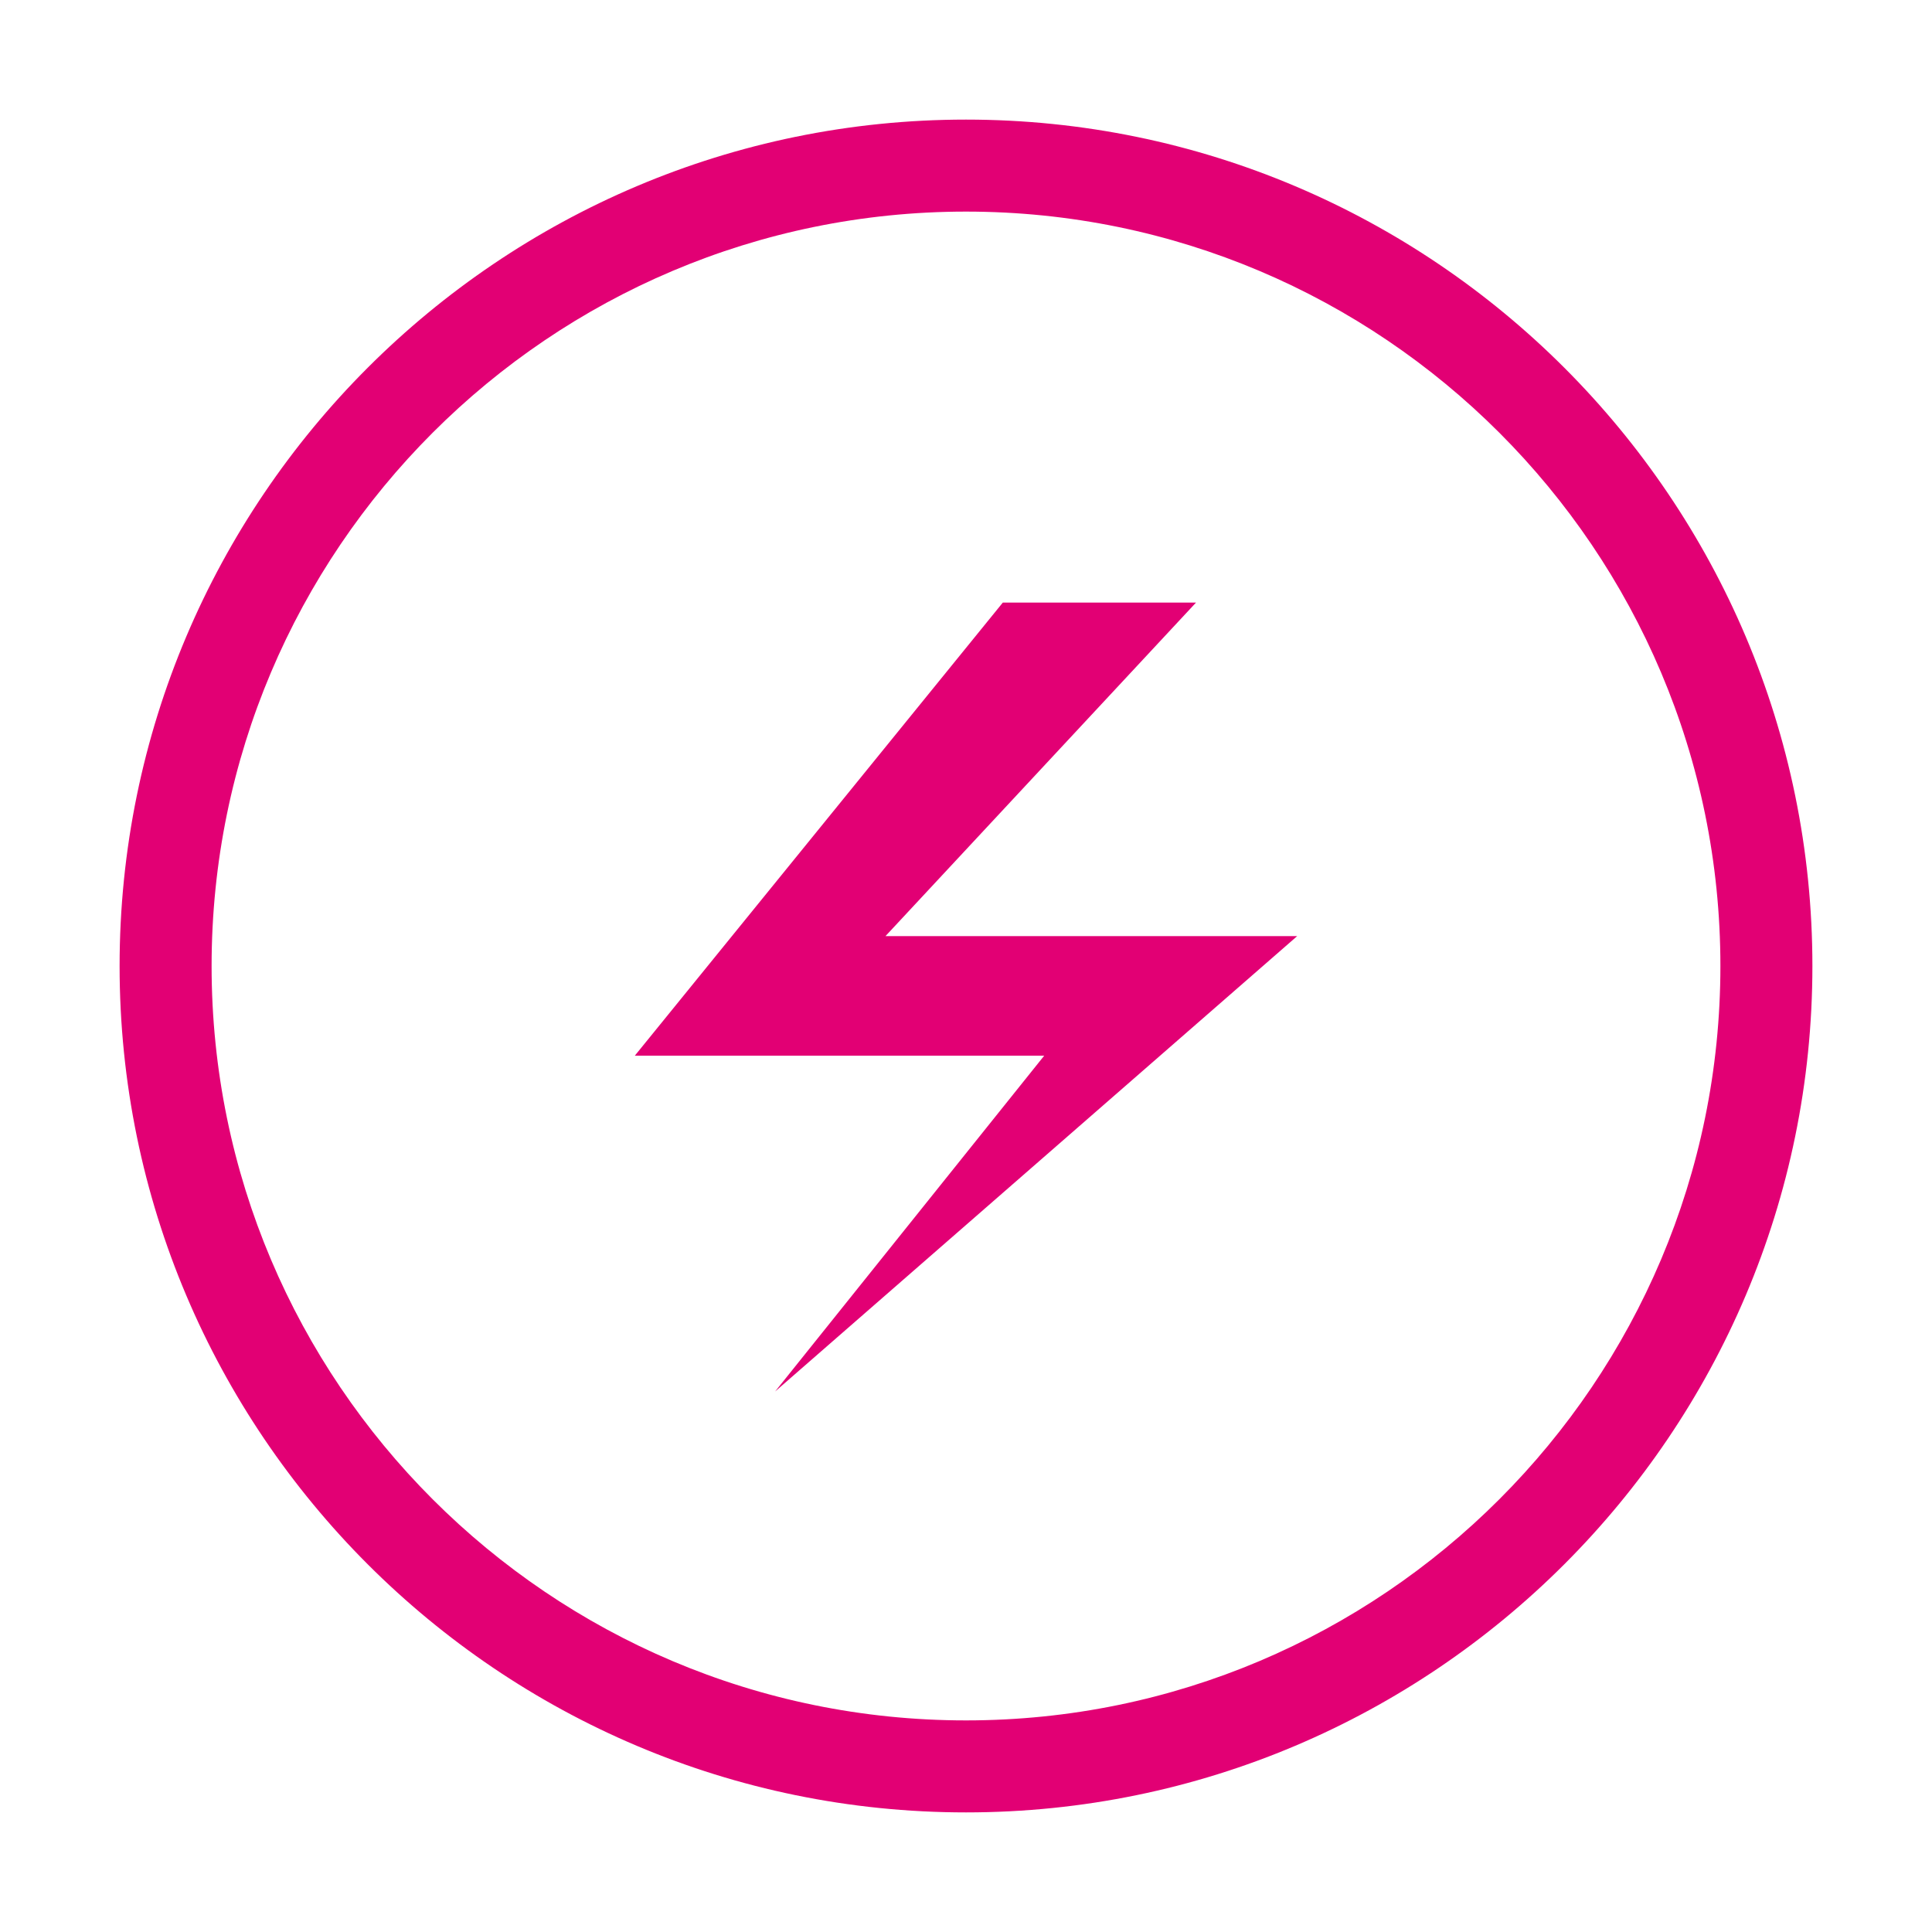 <?xml version="1.0" encoding="utf-8"?>
<!-- Generator: Adobe Illustrator 22.0.1, SVG Export Plug-In . SVG Version: 6.00 Build 0)  -->
<svg version="1.1" id="Layer_1" xmlns="http://www.w3.org/2000/svg" xmlns:xlink="http://www.w3.org/1999/xlink" x="0px" y="0px"
	 width="84px" height="84px" viewBox="0 0 84 84" style="enable-background:new 0 0 84 84;" xml:space="preserve">
<style type="text/css">
	.st0{fill:#E20074;}
</style>
<path class="st0" d="M42,5.2C21.7,5.2,5.2,21.7,5.2,42S21.7,78.8,42,78.8S78.8,62.3,78.8,42S62.3,5.2,42,5.2z M42,74.8
	C23.9,74.8,9.2,60.1,9.2,42S23.9,9.2,42,9.2S74.8,23.9,74.8,42S60.1,74.8,42,74.8z M38.5,40.7h17.9L33.7,60.5l11.7-14.6H27.6
	l16-19.7h8.4L38.5,40.7z"/>
</svg>
